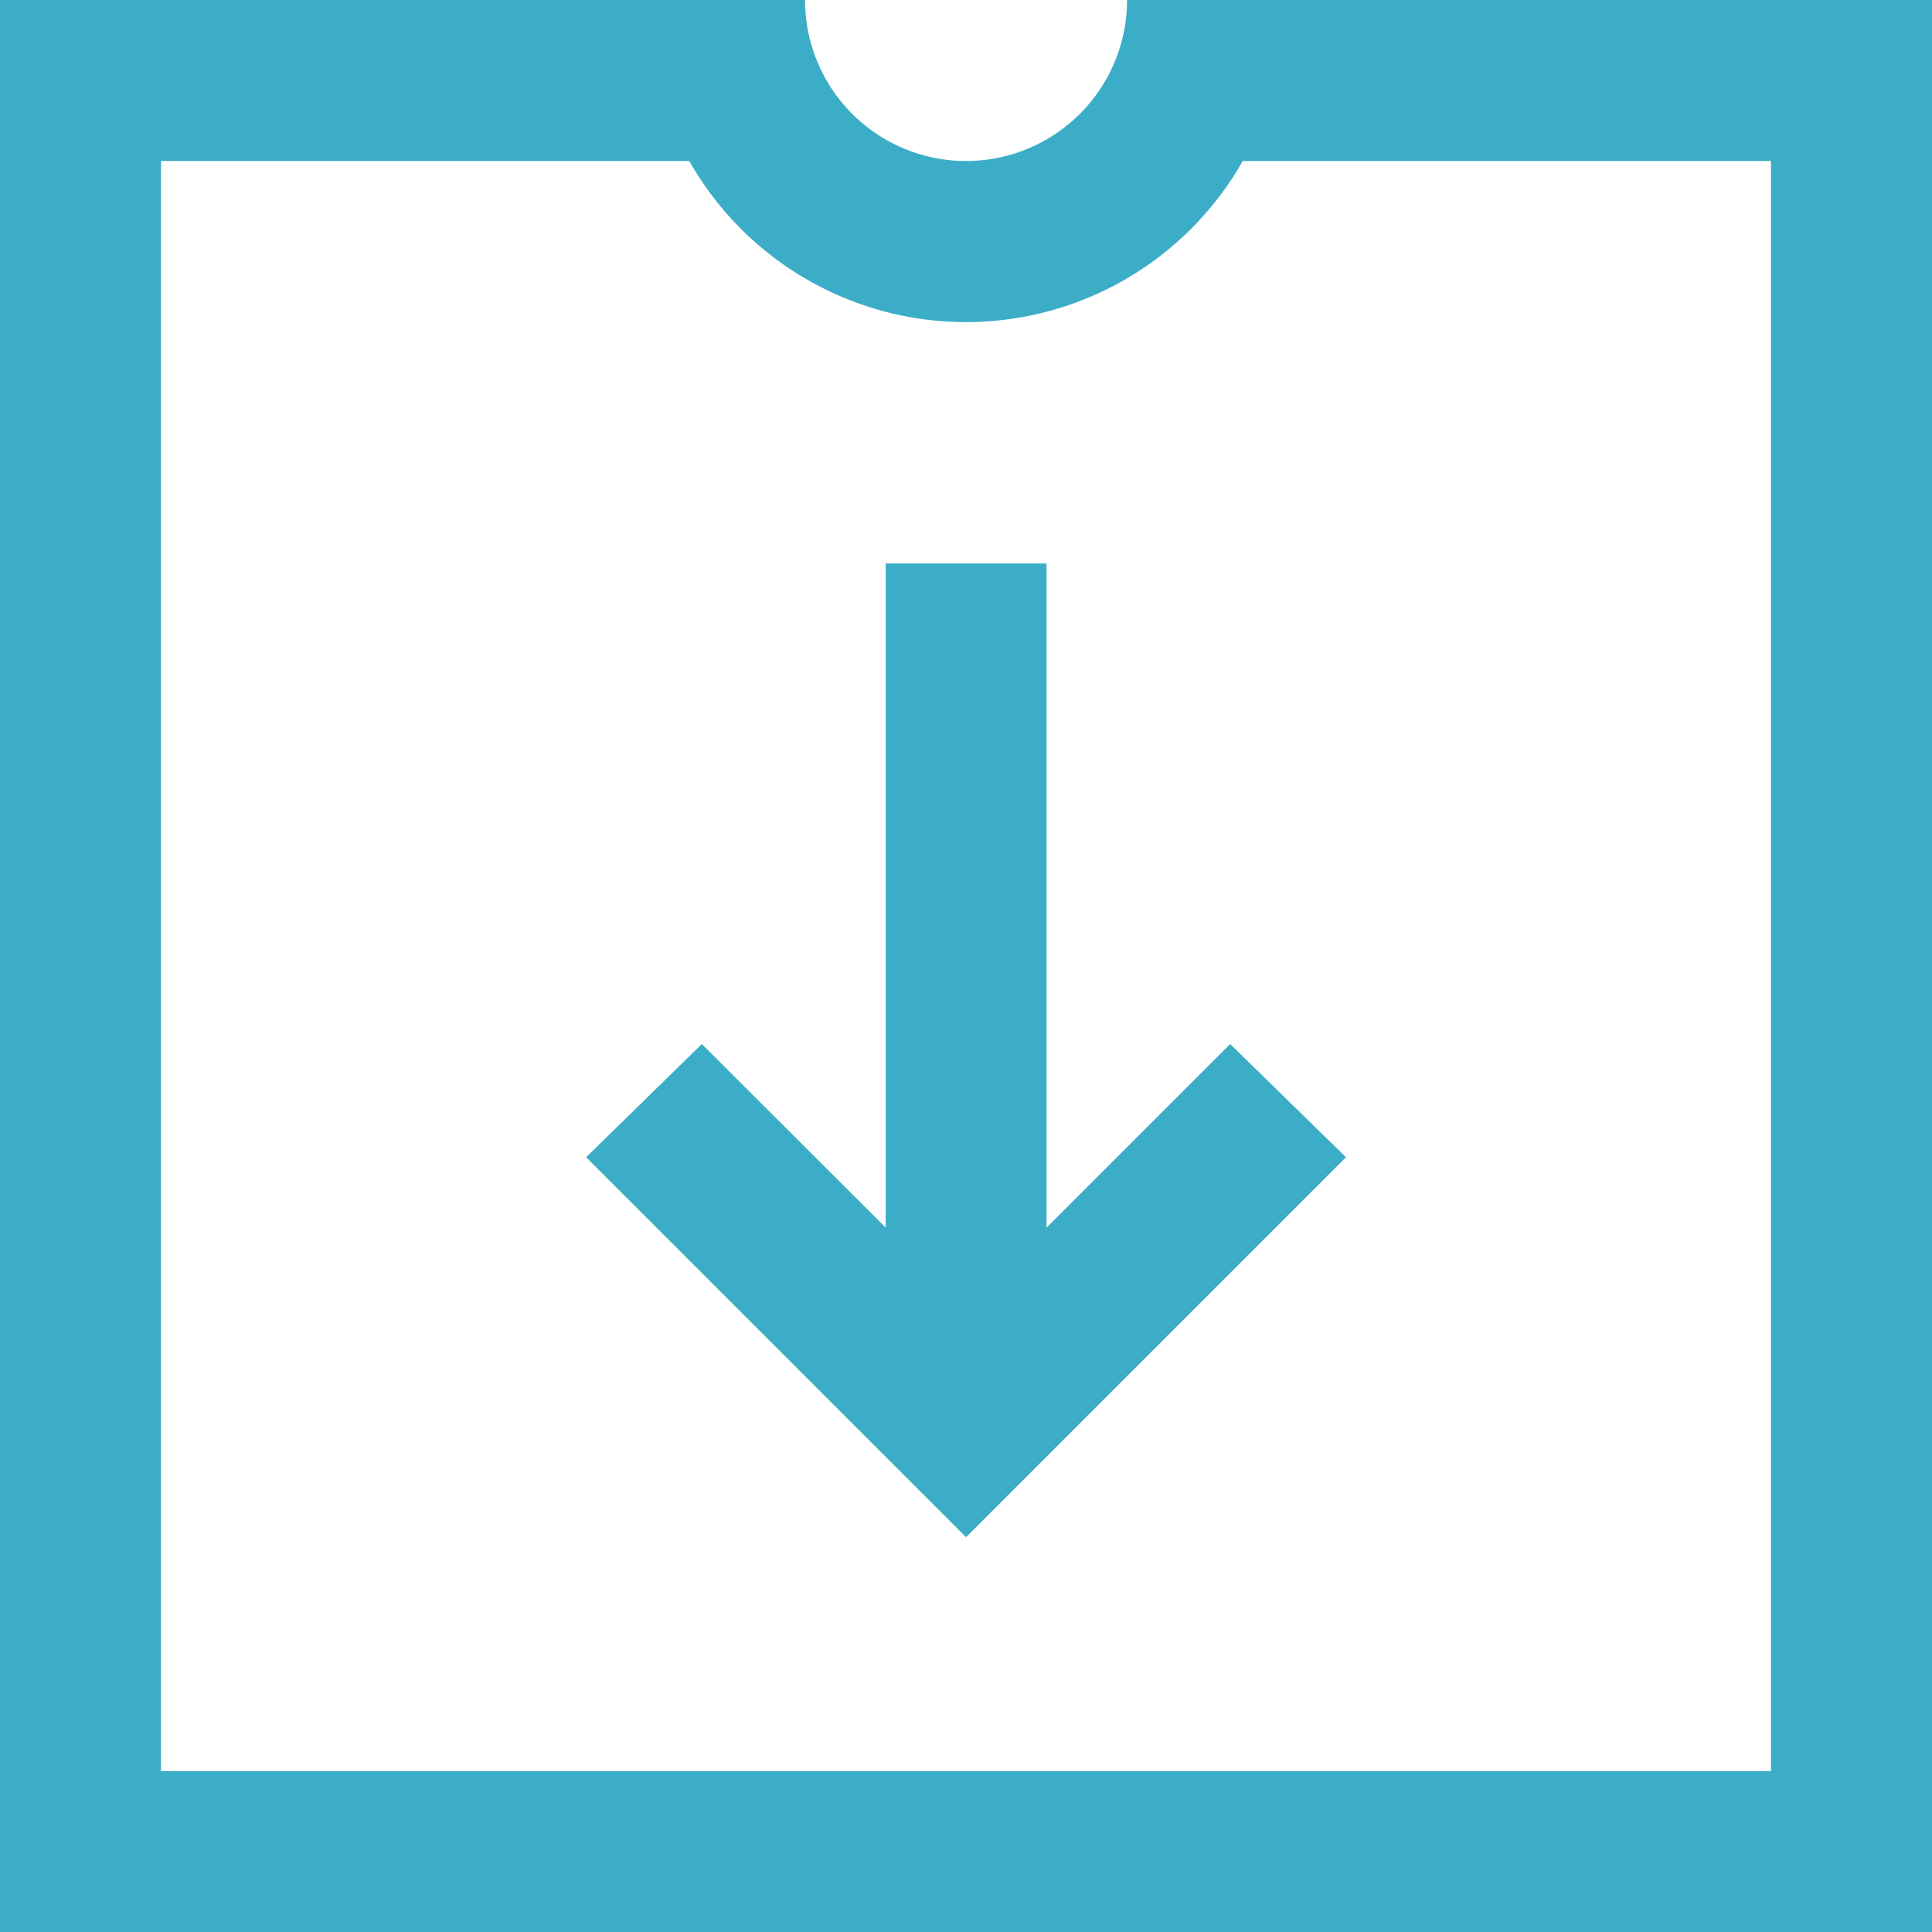 <svg xmlns="http://www.w3.org/2000/svg" width="19.523" height="19.523" viewBox="0 0 19.523 19.523">
  <path id="Tracé_446" data-name="Tracé 446" d="M6.25,6.25V25.773H25.773V6.25H17.639a1.627,1.627,0,0,1-3.254,0ZM7.877,7.877h5.338a3.216,3.216,0,0,0,5.593,0h5.338v16.27H7.877ZM15.2,11.944v6.711L13.342,16.8l-1.169,1.144,3.839,3.839,3.839-3.839L18.681,16.8l-1.856,1.856V11.944Z" transform="translate(-6.25 -6.25)" fill="#3cadc7"/>
</svg>
